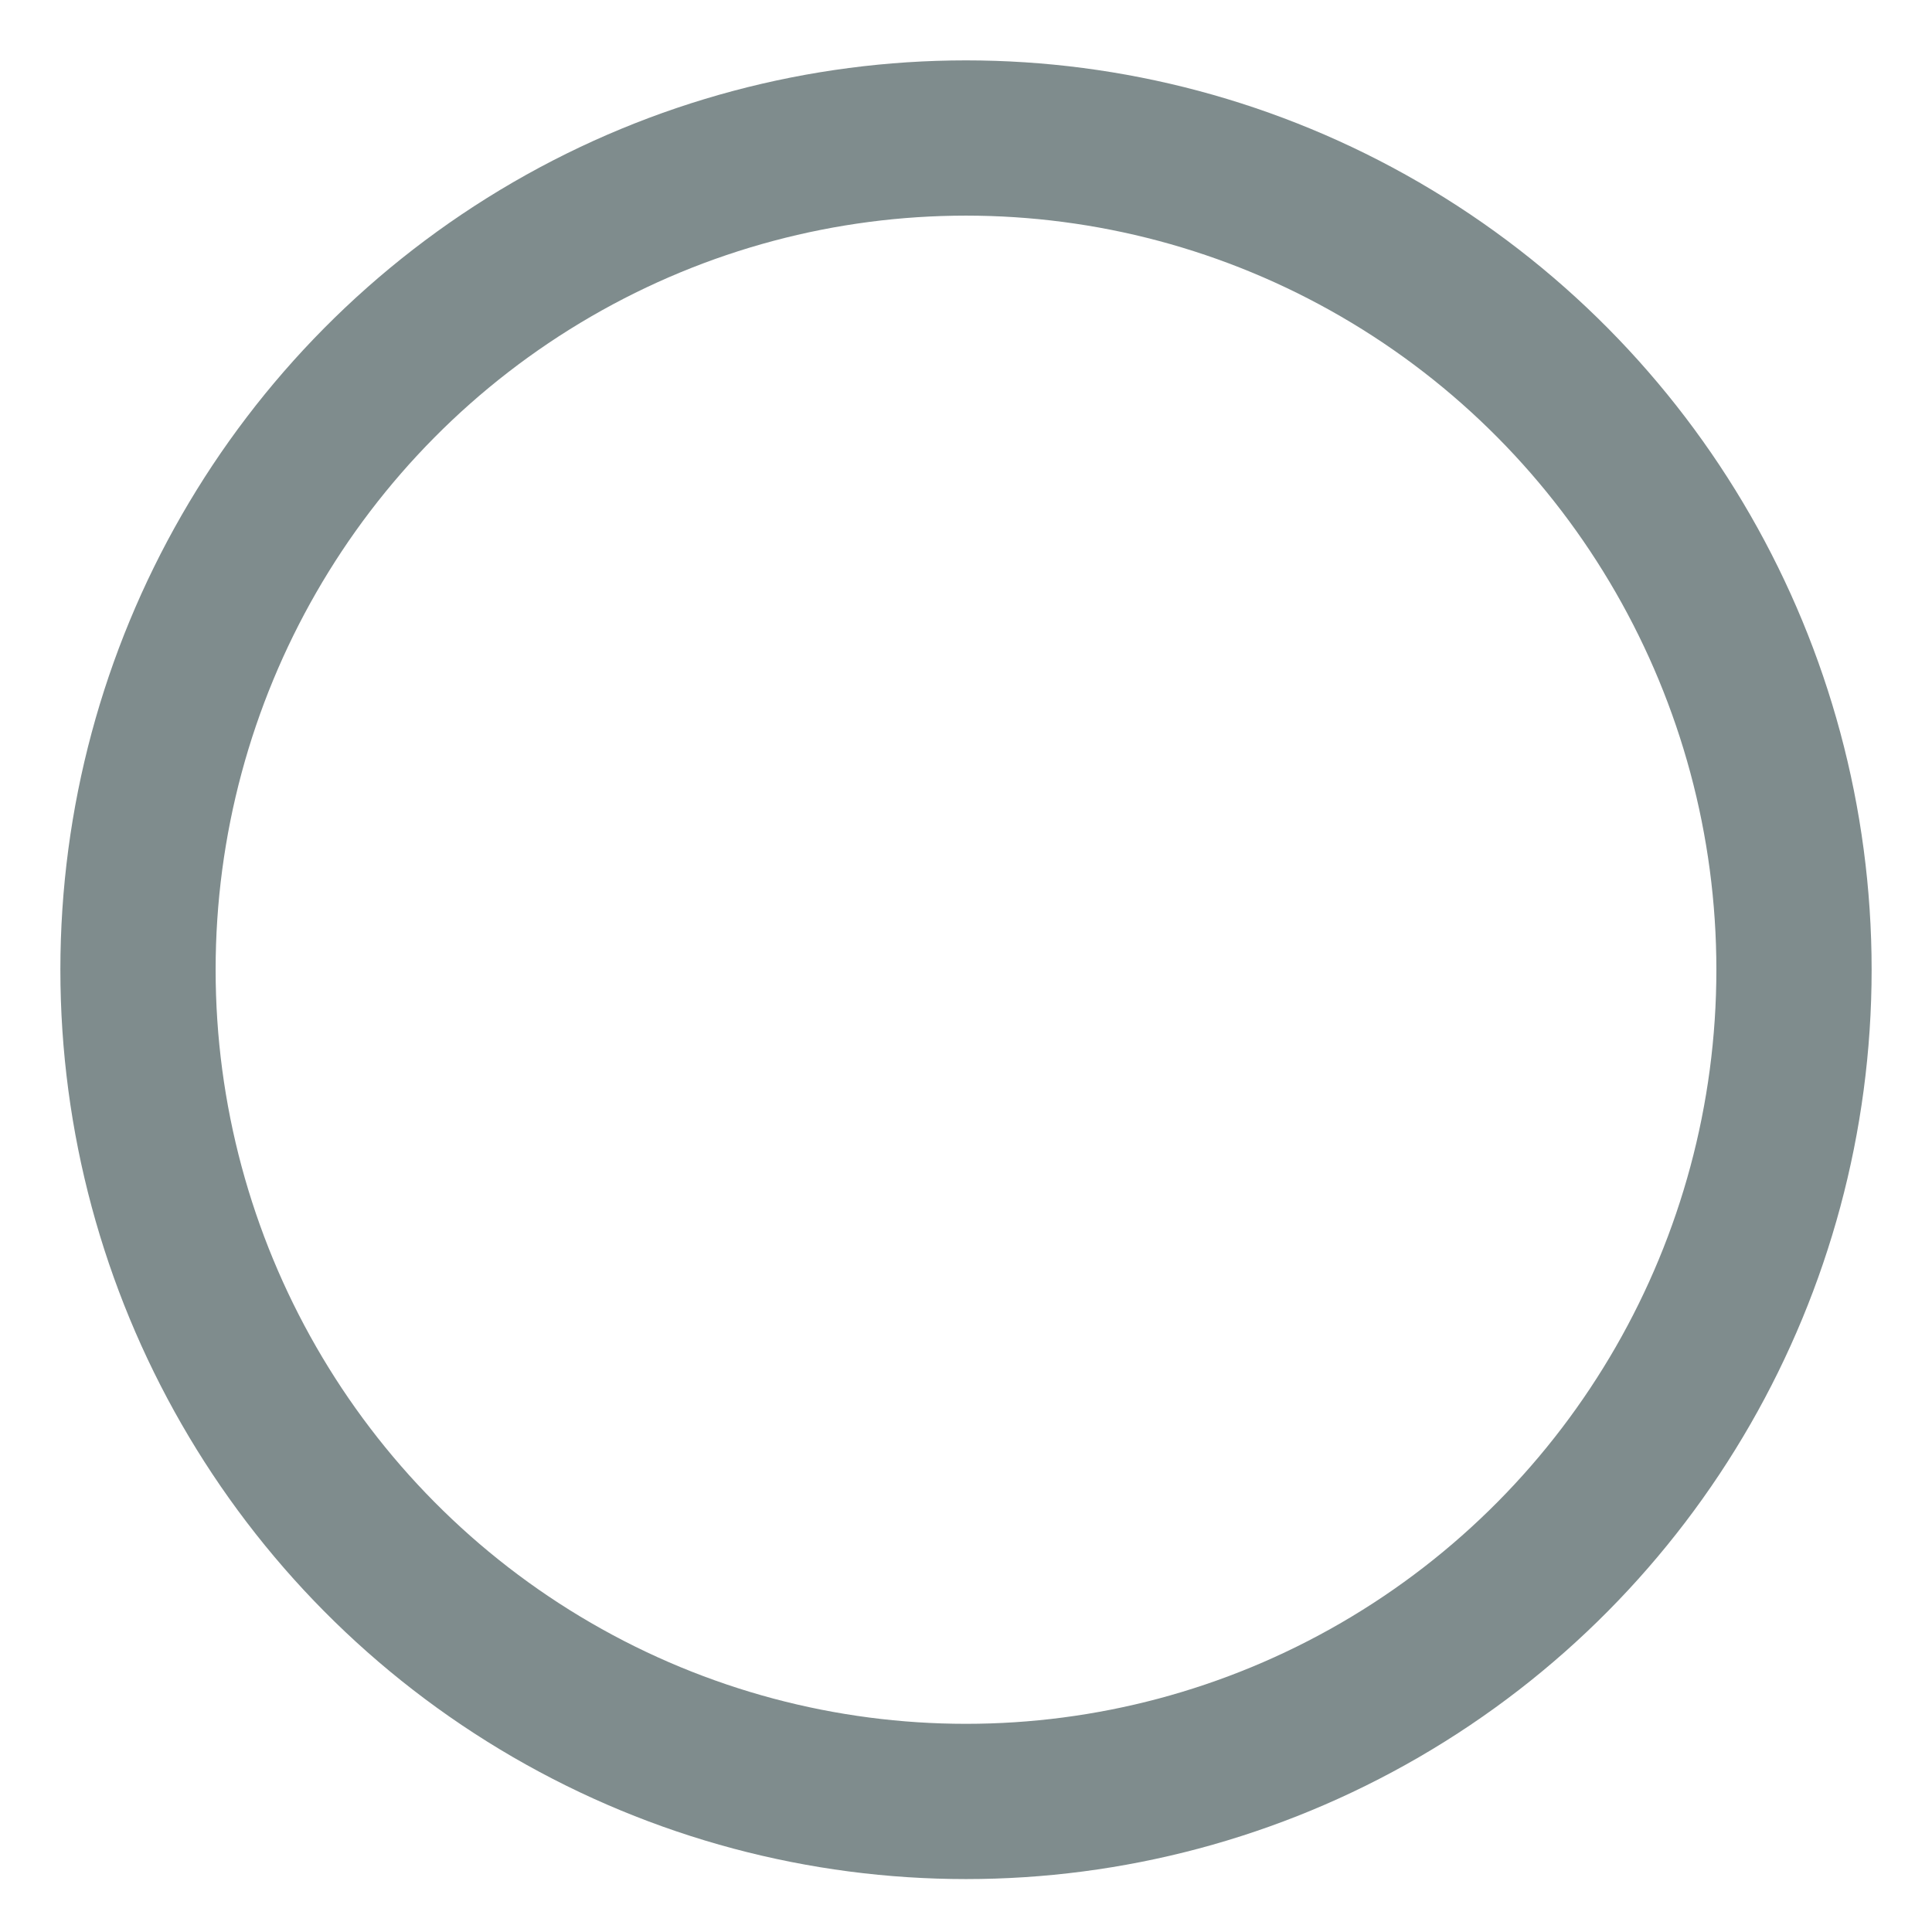 <svg xmlns="http://www.w3.org/2000/svg" width="14" height="14" viewBox="0 0 14 14">
    <ellipse cx="18" cy="23.027" fill="none" fill-rule="evenodd" stroke="#7F8C8D" stroke-width="1.125" rx="6" ry="6.027" transform="translate(-11 -16)"/>
</svg>
